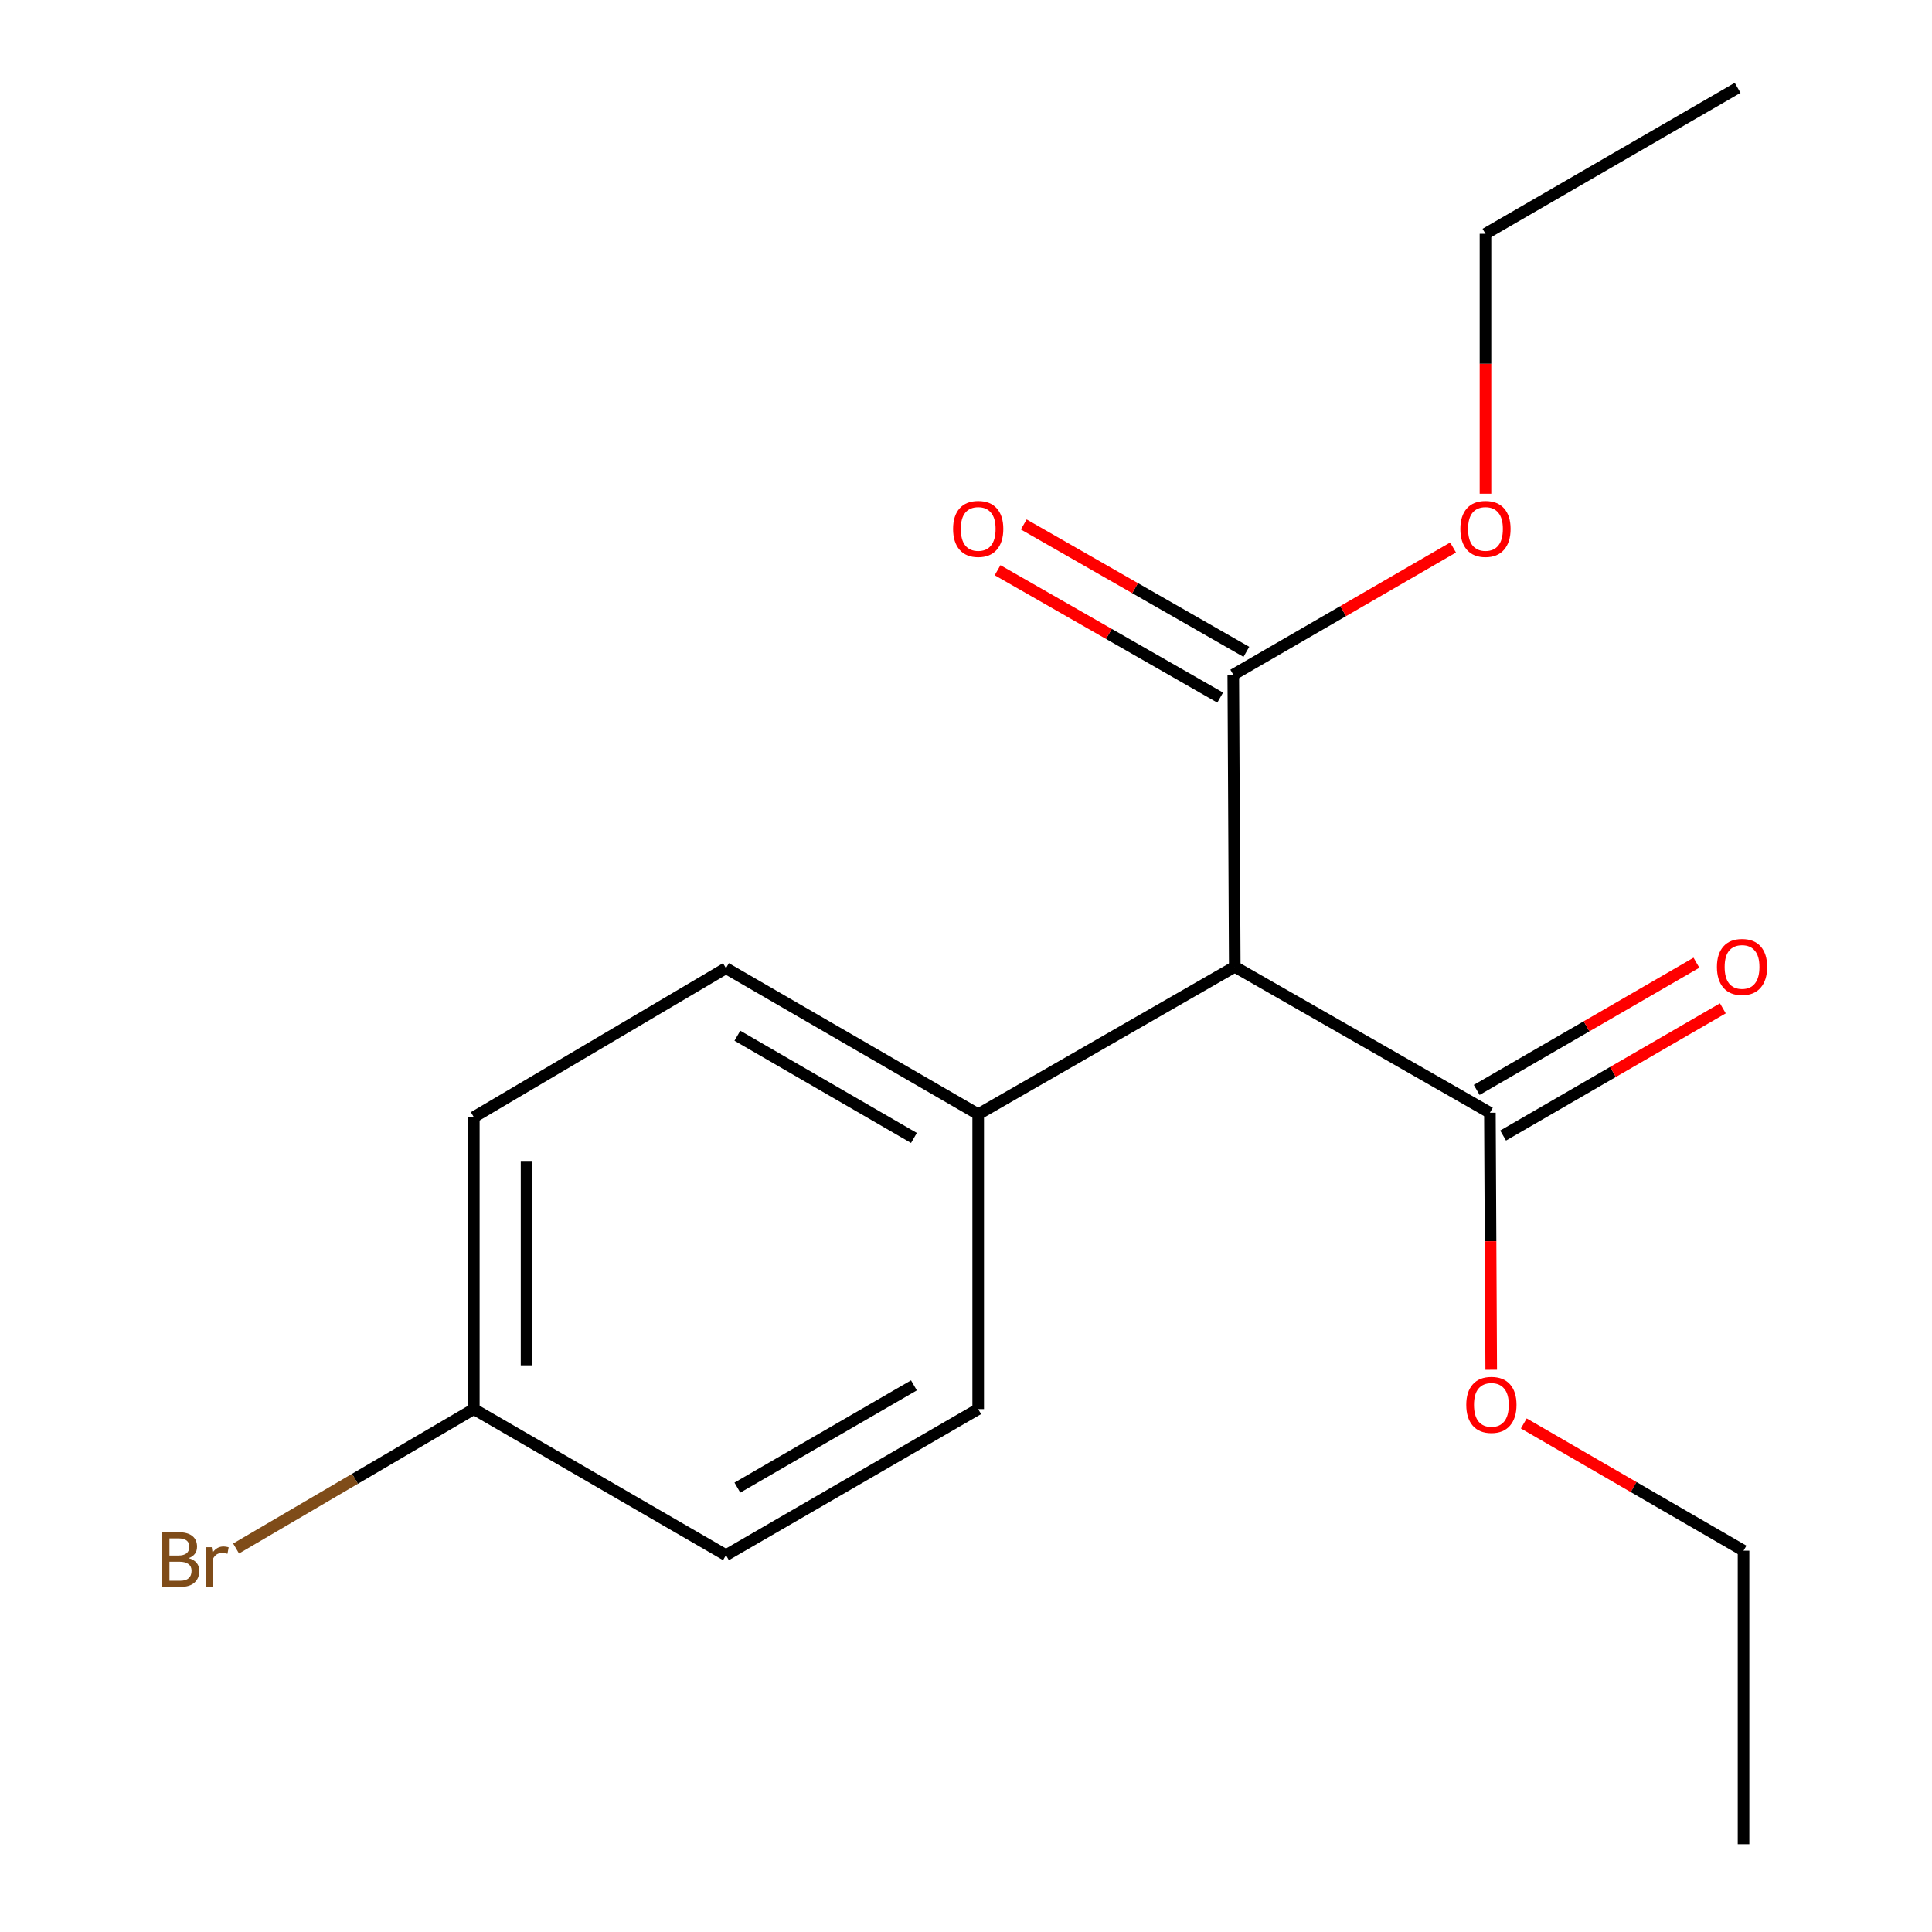 <?xml version='1.0' encoding='iso-8859-1'?>
<svg version='1.1' baseProfile='full'
              xmlns='http://www.w3.org/2000/svg'
                      xmlns:rdkit='http://www.rdkit.org/xml'
                      xmlns:xlink='http://www.w3.org/1999/xlink'
                  xml:space='preserve'
width='1000px' height='1000px' viewBox='0 0 1000 1000'>
<!-- END OF HEADER -->
<rect style='opacity:1.0;fill:#FFFFFF;stroke:none' width='1000' height='1000' x='0' y='0'> </rect>
<path class='bond-0' d='M 639.112,500.394 L 771.168,575.952' style='fill:none;fill-rule:evenodd;stroke:#000000;stroke-width:6px;stroke-linecap:butt;stroke-linejoin:miter;stroke-opacity:1' />
<path class='bond-1' d='M 639.112,500.394 L 638.339,349.233' style='fill:none;fill-rule:evenodd;stroke:#000000;stroke-width:6px;stroke-linecap:butt;stroke-linejoin:miter;stroke-opacity:1' />
<path class='bond-2' d='M 639.112,500.394 L 506.313,576.725' style='fill:none;fill-rule:evenodd;stroke:#000000;stroke-width:6px;stroke-linecap:butt;stroke-linejoin:miter;stroke-opacity:1' />
<path class='bond-4' d='M 778.005,587.762 L 834.875,554.838' style='fill:none;fill-rule:evenodd;stroke:#000000;stroke-width:6px;stroke-linecap:butt;stroke-linejoin:miter;stroke-opacity:1' />
<path class='bond-4' d='M 834.875,554.838 L 891.744,521.914' style='fill:none;fill-rule:evenodd;stroke:#FF0000;stroke-width:6px;stroke-linecap:butt;stroke-linejoin:miter;stroke-opacity:1' />
<path class='bond-4' d='M 764.33,564.142 L 821.2,531.217' style='fill:none;fill-rule:evenodd;stroke:#000000;stroke-width:6px;stroke-linecap:butt;stroke-linejoin:miter;stroke-opacity:1' />
<path class='bond-4' d='M 821.2,531.217 L 878.069,498.293' style='fill:none;fill-rule:evenodd;stroke:#FF0000;stroke-width:6px;stroke-linecap:butt;stroke-linejoin:miter;stroke-opacity:1' />
<path class='bond-8' d='M 771.168,575.952 L 771.508,642.461' style='fill:none;fill-rule:evenodd;stroke:#000000;stroke-width:6px;stroke-linecap:butt;stroke-linejoin:miter;stroke-opacity:1' />
<path class='bond-8' d='M 771.508,642.461 L 771.848,708.97' style='fill:none;fill-rule:evenodd;stroke:#FF0000;stroke-width:6px;stroke-linecap:butt;stroke-linejoin:miter;stroke-opacity:1' />
<path class='bond-3' d='M 645.117,337.389 L 587.506,304.418' style='fill:none;fill-rule:evenodd;stroke:#000000;stroke-width:6px;stroke-linecap:butt;stroke-linejoin:miter;stroke-opacity:1' />
<path class='bond-3' d='M 587.506,304.418 L 529.894,271.447' style='fill:none;fill-rule:evenodd;stroke:#FF0000;stroke-width:6px;stroke-linecap:butt;stroke-linejoin:miter;stroke-opacity:1' />
<path class='bond-3' d='M 631.56,361.077 L 573.949,328.106' style='fill:none;fill-rule:evenodd;stroke:#000000;stroke-width:6px;stroke-linecap:butt;stroke-linejoin:miter;stroke-opacity:1' />
<path class='bond-3' d='M 573.949,328.106 L 516.338,295.136' style='fill:none;fill-rule:evenodd;stroke:#FF0000;stroke-width:6px;stroke-linecap:butt;stroke-linejoin:miter;stroke-opacity:1' />
<path class='bond-9' d='M 638.339,349.233 L 695.223,316.307' style='fill:none;fill-rule:evenodd;stroke:#000000;stroke-width:6px;stroke-linecap:butt;stroke-linejoin:miter;stroke-opacity:1' />
<path class='bond-9' d='M 695.223,316.307 L 752.107,283.382' style='fill:none;fill-rule:evenodd;stroke:#FF0000;stroke-width:6px;stroke-linecap:butt;stroke-linejoin:miter;stroke-opacity:1' />
<path class='bond-5' d='M 506.313,576.725 L 375.758,501.122' style='fill:none;fill-rule:evenodd;stroke:#000000;stroke-width:6px;stroke-linecap:butt;stroke-linejoin:miter;stroke-opacity:1' />
<path class='bond-5' d='M 473.052,589.004 L 381.664,536.082' style='fill:none;fill-rule:evenodd;stroke:#000000;stroke-width:6px;stroke-linecap:butt;stroke-linejoin:miter;stroke-opacity:1' />
<path class='bond-6' d='M 506.313,576.725 L 506.313,729.342' style='fill:none;fill-rule:evenodd;stroke:#000000;stroke-width:6px;stroke-linecap:butt;stroke-linejoin:miter;stroke-opacity:1' />
<path class='bond-10' d='M 375.758,501.122 L 245.249,578.227' style='fill:none;fill-rule:evenodd;stroke:#000000;stroke-width:6px;stroke-linecap:butt;stroke-linejoin:miter;stroke-opacity:1' />
<path class='bond-11' d='M 506.313,729.342 L 375.758,804.946' style='fill:none;fill-rule:evenodd;stroke:#000000;stroke-width:6px;stroke-linecap:butt;stroke-linejoin:miter;stroke-opacity:1' />
<path class='bond-11' d='M 473.052,717.064 L 381.664,769.986' style='fill:none;fill-rule:evenodd;stroke:#000000;stroke-width:6px;stroke-linecap:butt;stroke-linejoin:miter;stroke-opacity:1' />
<path class='bond-7' d='M 245.249,729.342 L 375.758,804.946' style='fill:none;fill-rule:evenodd;stroke:#000000;stroke-width:6px;stroke-linecap:butt;stroke-linejoin:miter;stroke-opacity:1' />
<path class='bond-12' d='M 245.249,729.342 L 183.724,765.423' style='fill:none;fill-rule:evenodd;stroke:#000000;stroke-width:6px;stroke-linecap:butt;stroke-linejoin:miter;stroke-opacity:1' />
<path class='bond-12' d='M 183.724,765.423 L 122.199,801.503' style='fill:none;fill-rule:evenodd;stroke:#7F4C19;stroke-width:6px;stroke-linecap:butt;stroke-linejoin:miter;stroke-opacity:1' />
<path class='bond-17' d='M 245.249,729.342 L 245.249,578.227' style='fill:none;fill-rule:evenodd;stroke:#000000;stroke-width:6px;stroke-linecap:butt;stroke-linejoin:miter;stroke-opacity:1' />
<path class='bond-17' d='M 272.543,706.675 L 272.543,600.894' style='fill:none;fill-rule:evenodd;stroke:#000000;stroke-width:6px;stroke-linecap:butt;stroke-linejoin:miter;stroke-opacity:1' />
<path class='bond-13' d='M 788.711,736.777 L 845.581,769.701' style='fill:none;fill-rule:evenodd;stroke:#FF0000;stroke-width:6px;stroke-linecap:butt;stroke-linejoin:miter;stroke-opacity:1' />
<path class='bond-13' d='M 845.581,769.701 L 902.45,802.626' style='fill:none;fill-rule:evenodd;stroke:#000000;stroke-width:6px;stroke-linecap:butt;stroke-linejoin:miter;stroke-opacity:1' />
<path class='bond-14' d='M 768.878,255.538 L 768.878,188.275' style='fill:none;fill-rule:evenodd;stroke:#FF0000;stroke-width:6px;stroke-linecap:butt;stroke-linejoin:miter;stroke-opacity:1' />
<path class='bond-14' d='M 768.878,188.275 L 768.878,121.012' style='fill:none;fill-rule:evenodd;stroke:#000000;stroke-width:6px;stroke-linecap:butt;stroke-linejoin:miter;stroke-opacity:1' />
<path class='bond-15' d='M 902.45,802.626 L 902.45,954.545' style='fill:none;fill-rule:evenodd;stroke:#000000;stroke-width:6px;stroke-linecap:butt;stroke-linejoin:miter;stroke-opacity:1' />
<path class='bond-16' d='M 768.878,121.012 L 899.387,45.455' style='fill:none;fill-rule:evenodd;stroke:#000000;stroke-width:6px;stroke-linecap:butt;stroke-linejoin:miter;stroke-opacity:1' />
<path  class='atom-4' d='M 493.313 273.755
Q 493.313 266.955, 496.673 263.155
Q 500.033 259.355, 506.313 259.355
Q 512.593 259.355, 515.953 263.155
Q 519.313 266.955, 519.313 273.755
Q 519.313 280.635, 515.913 284.555
Q 512.513 288.435, 506.313 288.435
Q 500.073 288.435, 496.673 284.555
Q 493.313 280.675, 493.313 273.755
M 506.313 285.235
Q 510.633 285.235, 512.953 282.355
Q 515.313 279.435, 515.313 273.755
Q 515.313 268.195, 512.953 265.395
Q 510.633 262.555, 506.313 262.555
Q 501.993 262.555, 499.633 265.355
Q 497.313 268.155, 497.313 273.755
Q 497.313 279.475, 499.633 282.355
Q 501.993 285.235, 506.313 285.235
' fill='#FF0000'/>
<path  class='atom-5' d='M 888.677 500.474
Q 888.677 493.674, 892.037 489.874
Q 895.397 486.074, 901.677 486.074
Q 907.957 486.074, 911.317 489.874
Q 914.677 493.674, 914.677 500.474
Q 914.677 507.354, 911.277 511.274
Q 907.877 515.154, 901.677 515.154
Q 895.437 515.154, 892.037 511.274
Q 888.677 507.394, 888.677 500.474
M 901.677 511.954
Q 905.997 511.954, 908.317 509.074
Q 910.677 506.154, 910.677 500.474
Q 910.677 494.914, 908.317 492.114
Q 905.997 489.274, 901.677 489.274
Q 897.357 489.274, 894.997 492.074
Q 892.677 494.874, 892.677 500.474
Q 892.677 506.194, 894.997 509.074
Q 897.357 511.954, 901.677 511.954
' fill='#FF0000'/>
<path  class='atom-9' d='M 758.941 727.148
Q 758.941 720.348, 762.301 716.548
Q 765.661 712.748, 771.941 712.748
Q 778.221 712.748, 781.581 716.548
Q 784.941 720.348, 784.941 727.148
Q 784.941 734.028, 781.541 737.948
Q 778.141 741.828, 771.941 741.828
Q 765.701 741.828, 762.301 737.948
Q 758.941 734.068, 758.941 727.148
M 771.941 738.628
Q 776.261 738.628, 778.581 735.748
Q 780.941 732.828, 780.941 727.148
Q 780.941 721.588, 778.581 718.788
Q 776.261 715.948, 771.941 715.948
Q 767.621 715.948, 765.261 718.748
Q 762.941 721.548, 762.941 727.148
Q 762.941 732.868, 765.261 735.748
Q 767.621 738.628, 771.941 738.628
' fill='#FF0000'/>
<path  class='atom-10' d='M 755.878 273.755
Q 755.878 266.955, 759.238 263.155
Q 762.598 259.355, 768.878 259.355
Q 775.158 259.355, 778.518 263.155
Q 781.878 266.955, 781.878 273.755
Q 781.878 280.635, 778.478 284.555
Q 775.078 288.435, 768.878 288.435
Q 762.638 288.435, 759.238 284.555
Q 755.878 280.675, 755.878 273.755
M 768.878 285.235
Q 773.198 285.235, 775.518 282.355
Q 777.878 279.435, 777.878 273.755
Q 777.878 268.195, 775.518 265.395
Q 773.198 262.555, 768.878 262.555
Q 764.558 262.555, 762.198 265.355
Q 759.878 268.155, 759.878 273.755
Q 759.878 279.475, 762.198 282.355
Q 764.558 285.235, 768.878 285.235
' fill='#FF0000'/>
<path  class='atom-13' d='M 97.671 806.5
Q 100.39 807.26, 101.75 808.94
Q 103.15 810.58, 103.15 813.02
Q 103.15 816.94, 100.63 819.18
Q 98.15 821.38, 93.43 821.38
L 83.91 821.38
L 83.91 793.06
L 92.27 793.06
Q 97.111 793.06, 99.55 795.02
Q 101.99 796.98, 101.99 800.58
Q 101.99 804.86, 97.671 806.5
M 87.71 796.26
L 87.71 805.14
L 92.27 805.14
Q 95.07 805.14, 96.51 804.02
Q 97.99 802.86, 97.99 800.58
Q 97.99 796.26, 92.27 796.26
L 87.71 796.26
M 93.43 818.18
Q 96.191 818.18, 97.671 816.86
Q 99.15 815.54, 99.15 813.02
Q 99.15 810.7, 97.51 809.54
Q 95.91 808.34, 92.831 808.34
L 87.71 808.34
L 87.71 818.18
L 93.43 818.18
' fill='#7F4C19'/>
<path  class='atom-13' d='M 109.59 800.82
L 110.03 803.66
Q 112.19 800.46, 115.71 800.46
Q 116.83 800.46, 118.35 800.86
L 117.75 804.22
Q 116.03 803.82, 115.07 803.82
Q 113.39 803.82, 112.27 804.5
Q 111.19 805.14, 110.31 806.7
L 110.31 821.38
L 106.55 821.38
L 106.55 800.82
L 109.59 800.82
' fill='#7F4C19'/>
</svg>
